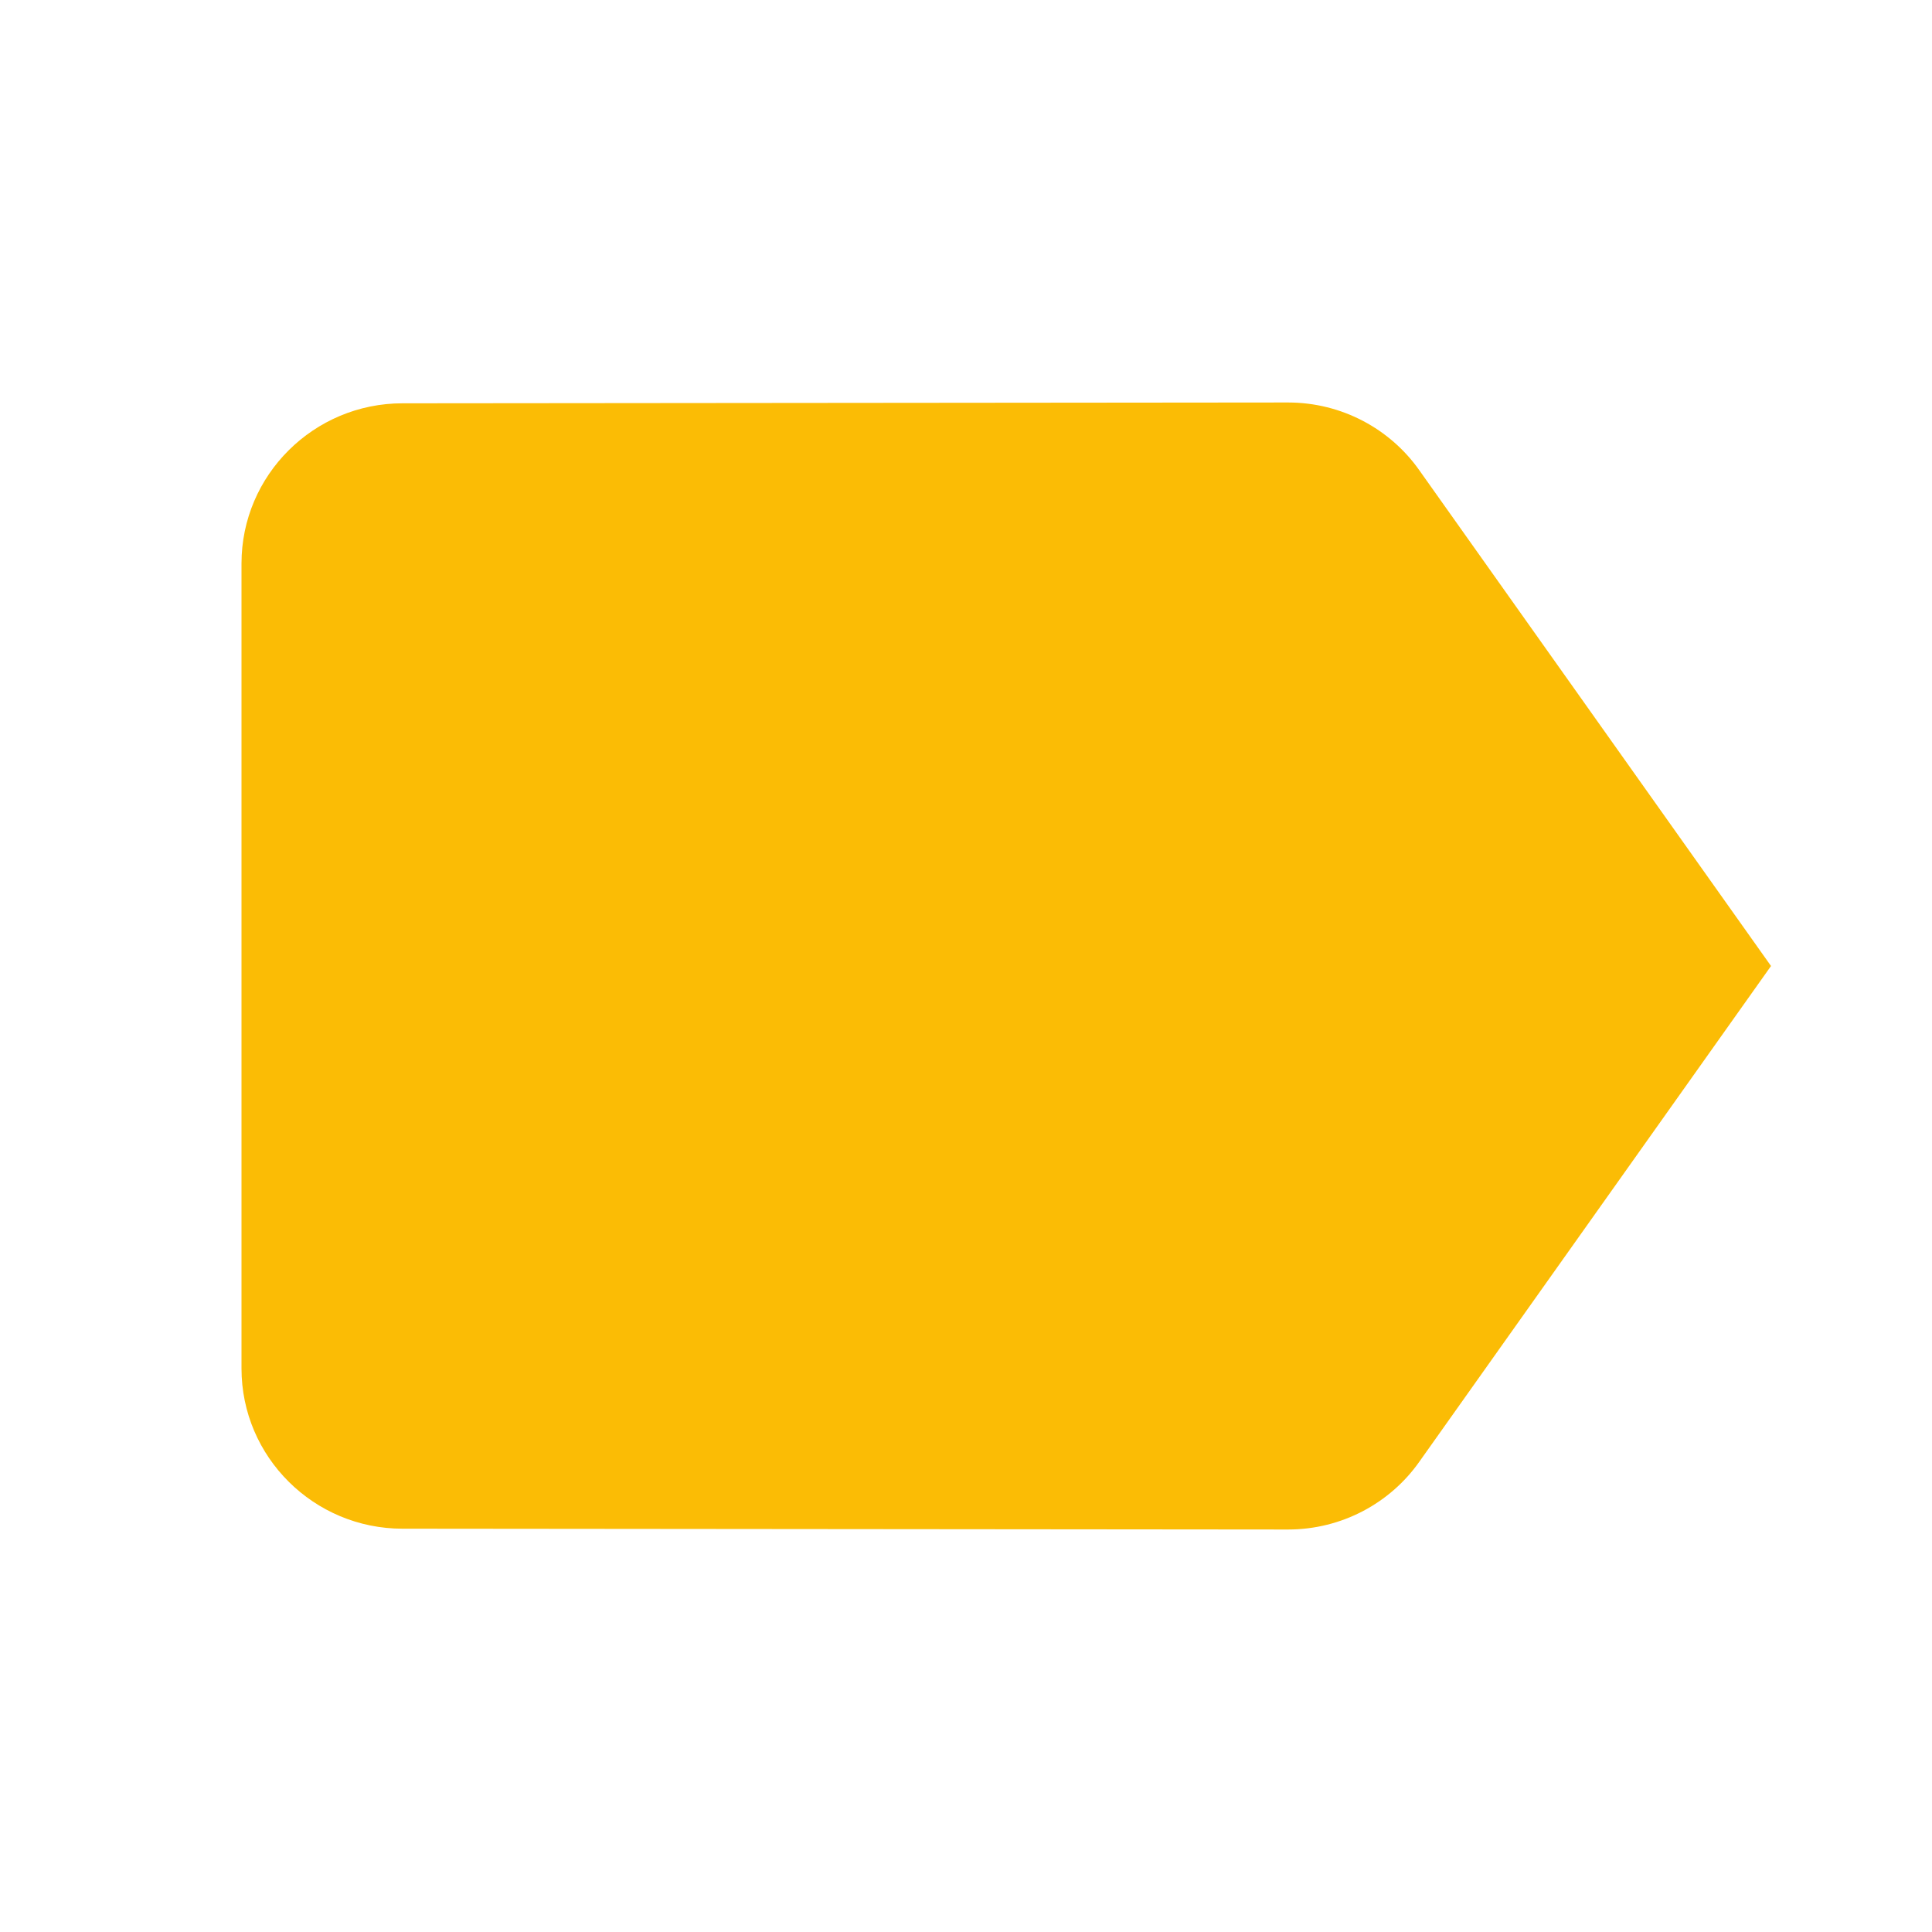 <svg width="52" height="52" viewBox="0 0 52 52" fill="none" xmlns="http://www.w3.org/2000/svg">
<g clip-path="url(#clip0_11573_24651)">
<path d="M38.198 12.653C37.418 11.548 36.118 10.833 34.667 10.833L10.833 10.855C8.45 10.855 6.5 12.783 6.5 15.167V36.833C6.5 39.217 8.45 41.145 10.833 41.145L34.667 41.167C36.118 41.167 37.418 40.452 38.198 39.347L47.667 26L38.198 12.653Z" fill="#FBBC05"/>
</g>
<defs>
<clipPath id="clip0_11573_24651">
<rect width="52" height="52" fill="white"/>
</clipPath>
</defs>
</svg>

